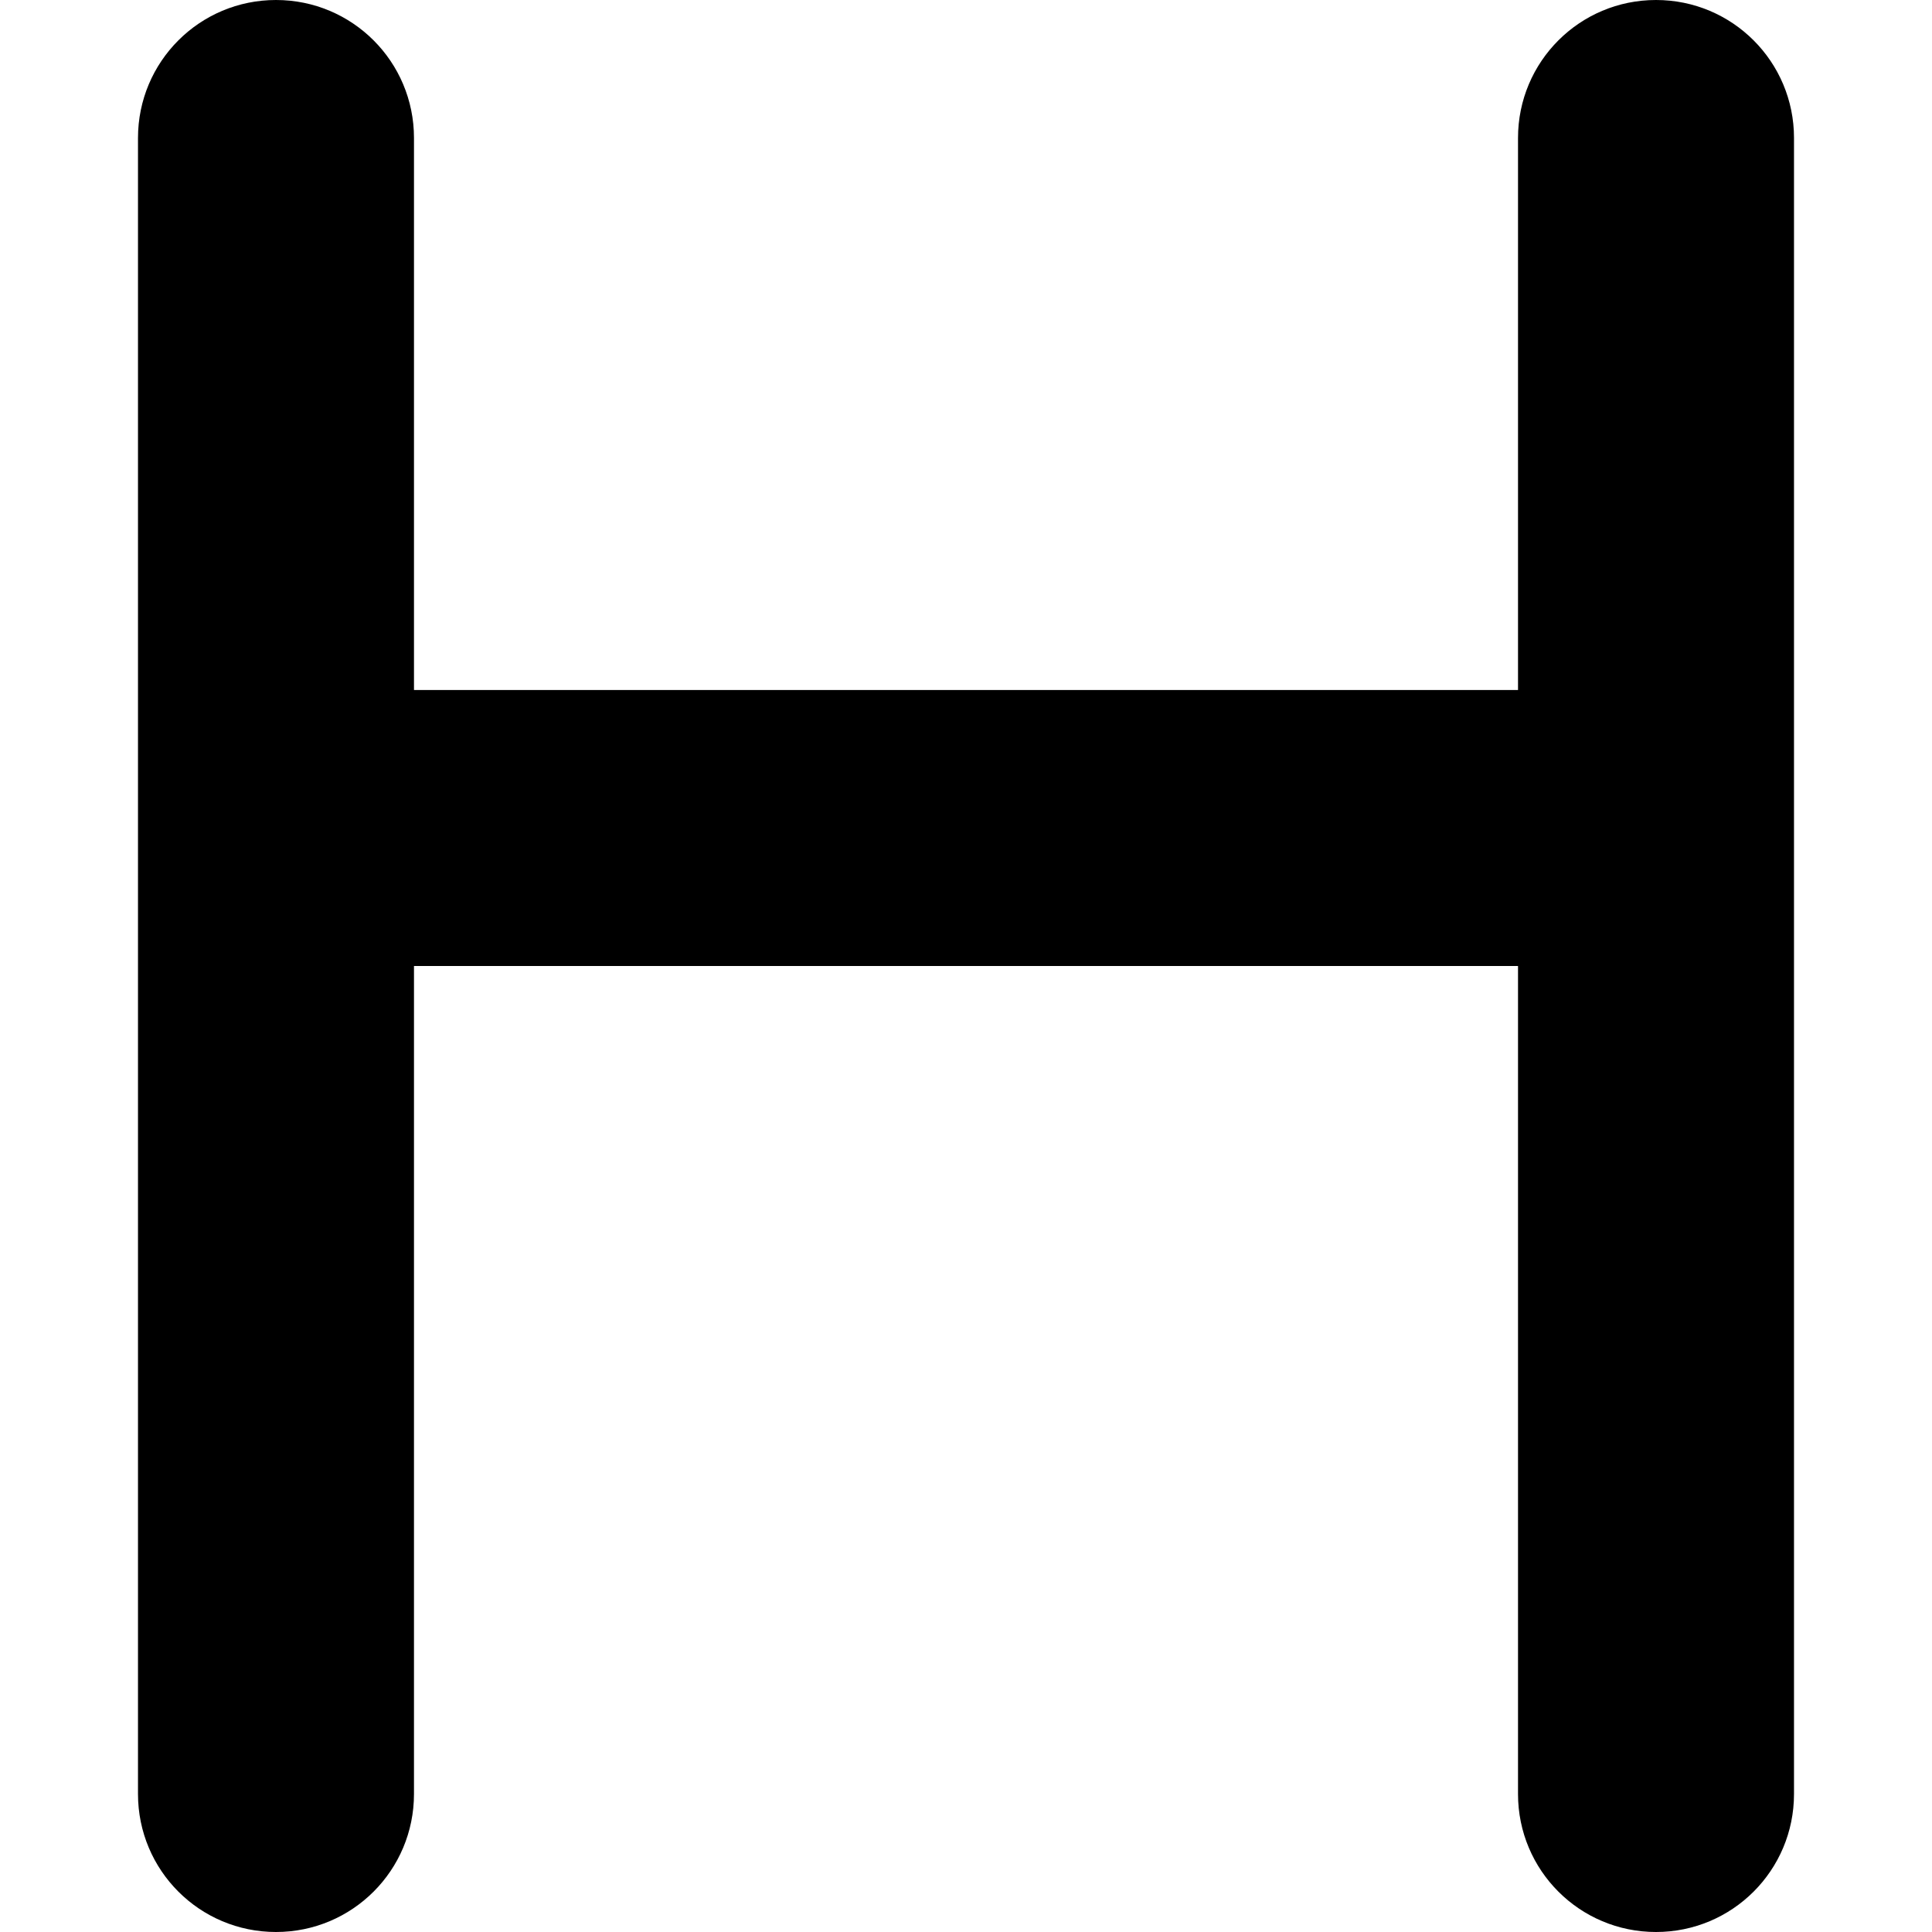 <?xml version="1.0" encoding="utf-8"?>
<!-- Generator: Adobe Illustrator 27.5.0, SVG Export Plug-In . SVG Version: 6.00 Build 0)  -->
<svg version="1.1" id="Layer_1" xmlns="http://www.w3.org/2000/svg" xmlns:xlink="http://www.w3.org/1999/xlink" x="0px" y="0px"
	 viewBox="0 0 512 512" style="enable-background:new 0 0 512 512;" xml:space="preserve">
<g>
	<path d="M402.29,256v219.43c0,20.23,16.34,36.57,36.57,36.57s36.57-16.34,36.57-36.57v-256V36.57C475.43,16.34,459.09,0,438.86,0
		s-36.57,16.34-36.57,36.57v146.29H109.71V36.57C109.71,16.34,93.37,0,73.14,0S36.57,16.34,36.57,36.57v438.86
		c0,20.23,16.34,36.57,36.57,36.57s36.57-16.34,36.57-36.57V256H402.29z"/>
</g>
</svg>
